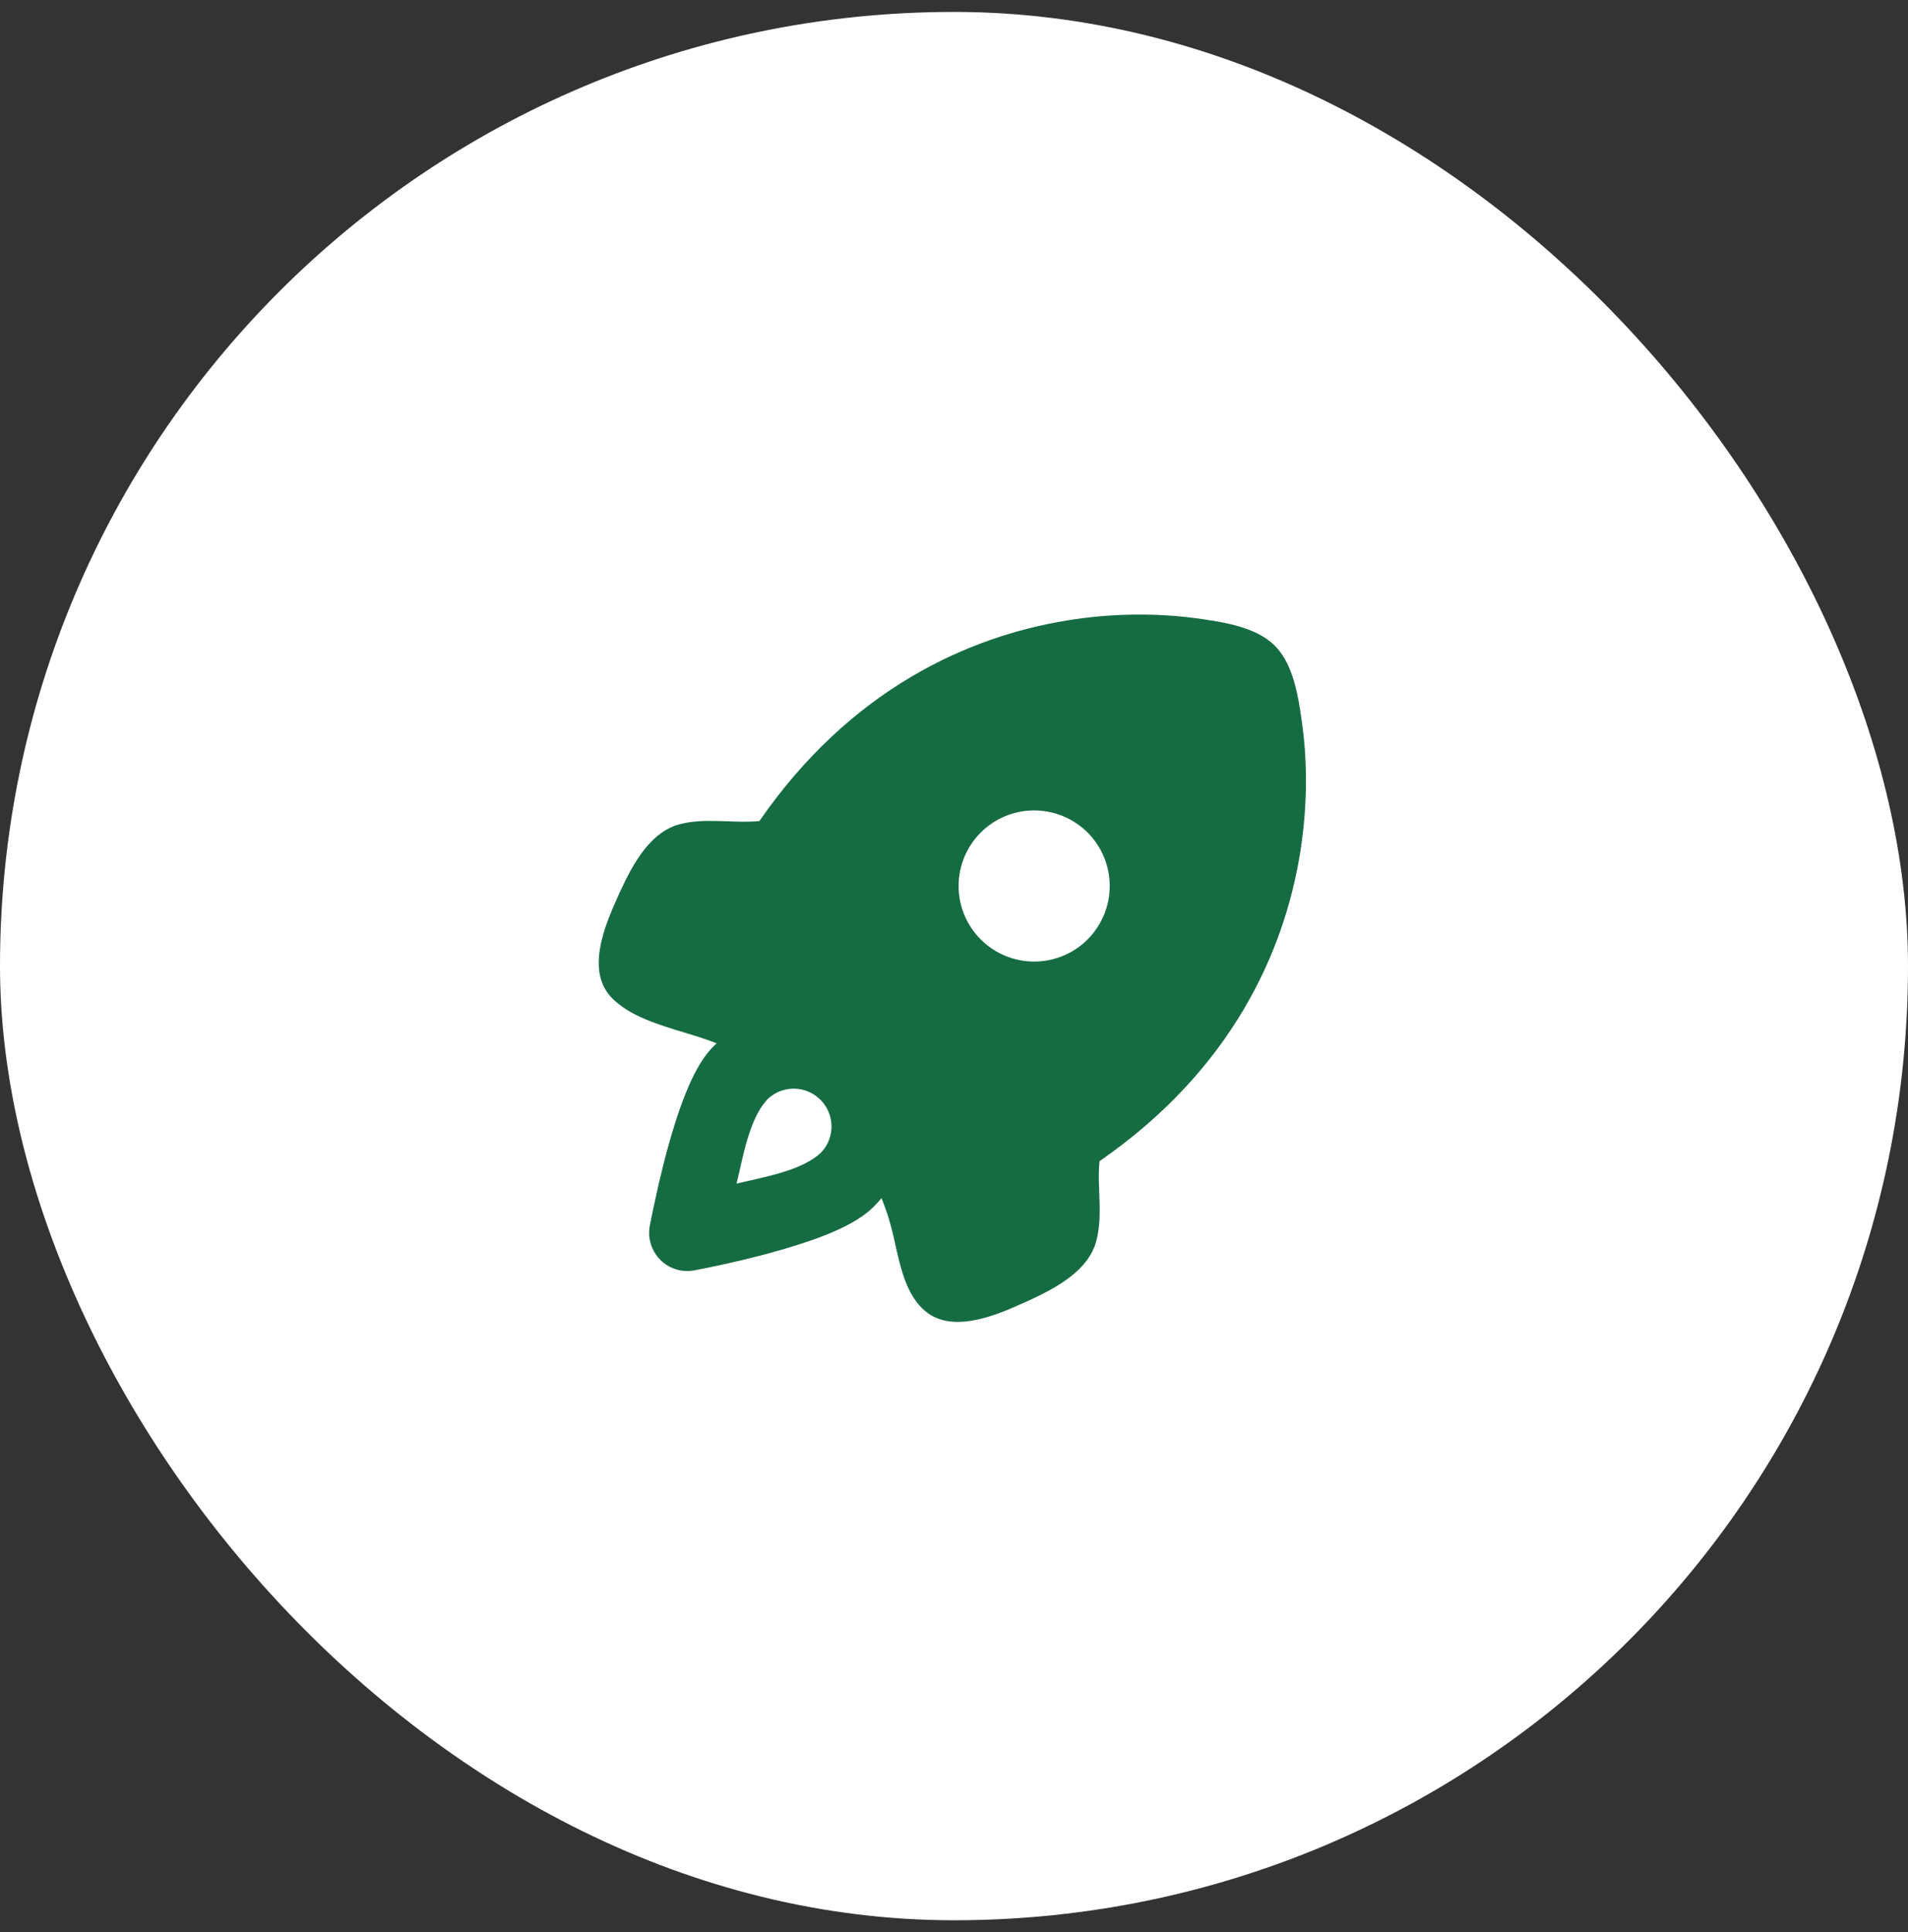 <?xml version="1.0" encoding="UTF-8"?> <svg xmlns="http://www.w3.org/2000/svg" width="80" height="81" viewBox="0 0 80 81" fill="none"><rect x="0" y="0" width="80" height="81" fill="#333333" stroke="none"/><rect y="0.5" width="80" height="80" rx="40" fill="white"></rect><path fill-rule="evenodd" clip-rule="evenodd" d="M49.766 25.87L50.17 25.921C51.238 26.069 52.651 26.267 53.451 27.068C54.107 27.722 54.359 28.787 54.509 29.737L54.598 30.349C54.798 31.791 54.85 33.679 54.509 35.776C53.838 39.916 51.634 44.855 46.101 48.679C46.071 48.977 46.069 49.278 46.075 49.579L46.091 50.029C46.117 50.721 46.142 51.413 45.949 52.085C45.648 53.131 44.575 53.82 43.572 54.314L43.081 54.547L42.448 54.826C41.263 55.33 39.663 55.846 38.66 54.842C38.058 54.241 37.811 53.36 37.61 52.484L37.535 52.156C37.45 51.743 37.344 51.334 37.218 50.93C37.139 50.698 37.053 50.463 36.962 50.225C36.861 50.349 36.753 50.468 36.64 50.582C36.093 51.128 35.278 51.51 34.606 51.778C33.873 52.068 33.042 52.321 32.274 52.53L31.88 52.635L31.124 52.823L30.44 52.982L29.621 53.156L29.109 53.256C28.854 53.303 28.591 53.288 28.343 53.211C28.095 53.134 27.87 52.998 27.686 52.814C27.503 52.63 27.367 52.405 27.29 52.157C27.213 51.909 27.197 51.647 27.244 51.391L27.381 50.709L27.625 49.603L27.821 48.795L27.97 48.225C28.179 47.458 28.433 46.628 28.724 45.896C28.99 45.223 29.372 44.407 29.919 43.86L30.045 43.738L29.944 43.697C29.673 43.594 29.399 43.501 29.122 43.417L28.683 43.282C27.583 42.949 26.408 42.591 25.678 41.859C24.791 40.974 25.09 39.626 25.518 38.504L25.692 38.07L25.972 37.436L26.205 36.945C26.7 35.944 27.389 34.872 28.434 34.571C28.989 34.412 29.565 34.403 30.145 34.419L30.494 34.43C30.947 34.446 31.398 34.463 31.84 34.42C35.664 28.885 40.604 26.682 44.743 26.01C46.404 25.738 48.093 25.691 49.766 25.87ZM34.223 45.95C33.973 45.765 33.675 45.657 33.366 45.641C33.056 45.624 32.748 45.698 32.48 45.855L32.306 45.972L32.158 46.103L31.96 46.354C31.549 46.949 31.314 47.773 31.132 48.543L30.961 49.284L30.88 49.622L31.183 49.549L31.845 49.397C32.761 49.183 33.776 48.906 34.4 48.343C34.672 48.072 34.835 47.712 34.861 47.329C34.886 46.946 34.772 46.567 34.539 46.262L34.41 46.113L34.372 46.076L34.223 45.95ZM45.602 34.902C45.307 34.608 44.958 34.374 44.574 34.215C44.19 34.056 43.778 33.974 43.361 33.973C42.945 33.973 42.533 34.055 42.149 34.214C41.764 34.373 41.415 34.607 41.121 34.901C40.827 35.195 40.593 35.544 40.434 35.929C40.275 36.313 40.193 36.725 40.193 37.141C40.192 37.557 40.274 37.969 40.433 38.354C40.593 38.738 40.826 39.087 41.12 39.382C41.714 39.976 42.52 40.31 43.36 40.31C44.201 40.31 45.007 39.977 45.601 39.383C46.195 38.788 46.529 37.983 46.529 37.142C46.529 36.302 46.196 35.496 45.602 34.902Z" fill="#166C42"></path></svg> 